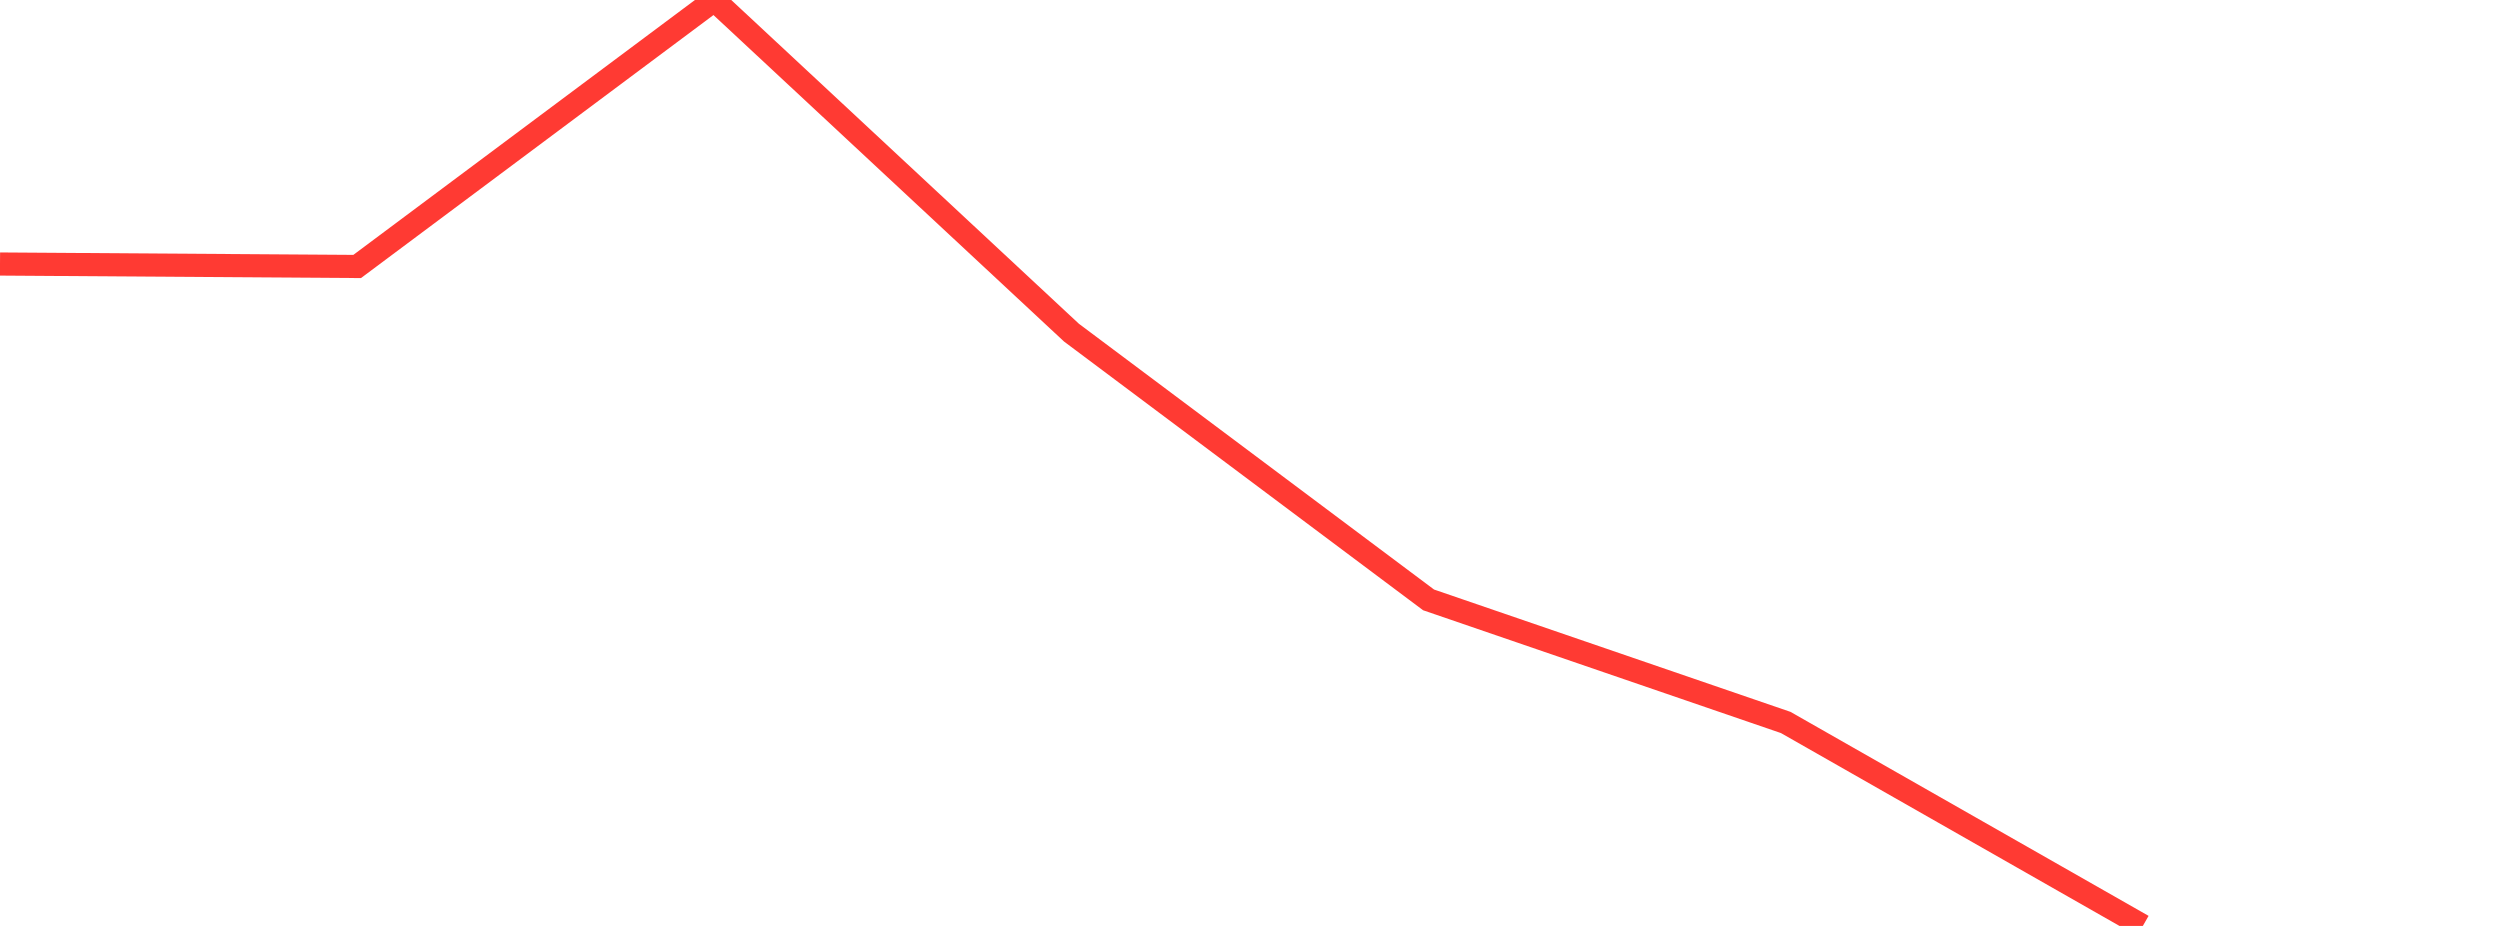 <?xml version="1.0" standalone="no"?>
<!DOCTYPE svg PUBLIC "-//W3C//DTD SVG 1.1//EN" "http://www.w3.org/Graphics/SVG/1.1/DTD/svg11.dtd">

<svg width="135" height="50" viewBox="0 0 135 50" preserveAspectRatio="none" 
  xmlns="http://www.w3.org/2000/svg"
  xmlns:xlink="http://www.w3.org/1999/xlink">


<polyline points="0.0, 14.257 19.286, 14.39 38.571, 0.0 57.857, 17.961 77.143, 32.394 96.429, 39.013 115.714, 50.0" fill="none" stroke="#ff3a33" stroke-width="1.25"/>

</svg>